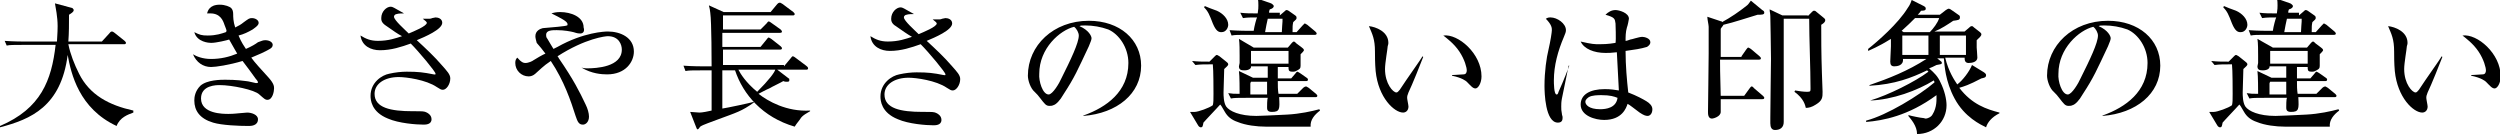 <?xml version="1.0" encoding="utf-8"?>
<!-- Generator: Adobe Illustrator 22.1.0, SVG Export Plug-In . SVG Version: 6.00 Build 0)  -->
<svg version="1.1" id="レイヤー_1" xmlns="http://www.w3.org/2000/svg" xmlns:xlink="http://www.w3.org/1999/xlink" x="0px"
	 y="0px" viewBox="0 0 373.1 20" style="enable-background:new 0 0 373.1 20;" xml:space="preserve">
<g>
	<path d="M19.9,16.8c-0.8,0.3-2,0.7-2.5,2c-5.6-2.6-6.8-7.8-7.3-10.6C9.1,15.9,4.6,17.8,0,19l0-0.2C6.1,16.2,7.7,12,8.3,6.7H3.3
		C2,6.7,1.5,6.7,1,6.8L0.7,6.1c1.3,0.1,2.8,0.1,3,0.1h4.8c0-0.4,0.1-1.2,0.1-2.3c0-1.4-0.3-2.8-0.4-3.4l2.6,0.7
		C10.9,1.3,11,1.4,11,1.5c0,0.3-0.4,0.5-0.7,0.7c0,1.4,0,2.7-0.1,4h5l1.1-1.2c0.1-0.1,0.2-0.3,0.4-0.3c0.1,0,0.3,0.1,0.4,0.2
		l1.5,1.2c0.1,0.1,0.2,0.2,0.2,0.3c0,0.2-0.2,0.2-0.3,0.2h-8.3c0.3,1.5,0.9,3,1.6,4.4c1.6,3.2,4.5,4.7,8.1,5.5V16.8z"/>
	<path d="M33.5,3.7C33.3,3.1,32.9,2,31.4,2c-0.1,0-0.3,0-0.5,0c0.1-0.3,0.3-1.3,1.9-1.3c0.8,0,1.5,0.3,1.7,0.5
		c0.2,0.2,0.3,0.5,0.3,0.9c0,0.4,0,1.1,0.3,2c0.6-0.3,0.8-0.4,1.3-0.8c0.7-0.5,0.8-0.6,1.2-0.6c0.5,0,1,0.3,1,0.7
		c0,0.3-0.2,0.5-0.9,1c-0.7,0.4-1.3,0.7-2.1,0.9c0.4,1,0.9,1.7,1.1,2c0.9-0.4,1.4-0.7,1.8-1C39.1,6.1,39.2,6,39.6,6
		c0.6,0,1.1,0.3,1.1,0.7c0,0.3-0.2,0.5-0.6,0.7c-0.5,0.3-1.6,0.8-2.6,1.2c0.4,0.6,1.6,1.9,2.6,3c0.8,0.9,0.8,1.3,0.8,1.6
		c0,0.4-0.2,1.7-1,1.7c-0.3,0-0.4-0.1-1.2-0.8c-0.7-0.7-4.1-1.4-5.9-1.4c-0.5,0-2.8,0-2.8,2c0,2.3,3.3,2.3,4.1,2.3
		c0.9,0,1.4-0.1,1.6-0.1c0.2,0,1-0.1,1.2-0.1c0.6,0,1.6,0.3,1.6,1c0,1-1.1,1-1.4,1c-1.4,0-4-0.1-5.3-0.5C29.8,17.7,29,16.5,29,15
		c0-0.5,0.1-1.4,0.9-2.2c1-0.9,3.1-0.9,3.7-0.9c0.4,0,1.7,0,3.1,0.2c0.3,0,1.4,0.3,1.5,0.3c0.1,0,0.3,0,0.3-0.1
		c0-0.1-0.1-0.3-0.3-0.5c-1-1.4-1.1-1.5-2-2.7c-2,0.6-4,0.9-4.7,0.9c-1.2,0-2.2-0.7-2.7-1.9c0.5,0.3,1.4,0.7,2.7,0.7
		c1.4,0,2.7-0.3,3.9-0.8c-0.2-0.3-0.5-0.9-1.2-2.1c-0.3,0.1-1.9,0.5-2.7,0.5c-0.3,0-2.1-0.1-2.5-1.6c0.8,0.4,1.1,0.5,2,0.5
		c1.3,0,2.1-0.3,2.7-0.5C33.9,4.6,33.8,4.5,33.5,3.7z"/>
	<path d="M57.7,3.9c-0.8-0.5-0.8-0.9-0.8-1.2c0-1,0.8-1.7,1.4-1.7c0.3,0,0.4,0.1,2,1c-0.2,0-0.9,0-1.1,0.1c-0.1,0-0.4,0.1-0.4,0.4
		c0,0.5,1.6,1.9,2.2,2.5c0.7-0.3,2.7-1.1,2.7-1.6c0-0.1-0.2-0.3-0.6-0.6c0.1,0,0.8,0,0.9,0c0.1,0,0.3,0,0.5-0.1
		c0.1,0,0.4-0.1,0.5-0.1c0.4,0,1,0.2,1,0.8c0,1-2.6,2.1-3.8,2.6c1.3,1.2,2.6,2.4,3.8,3.8c0.7,0.8,1.2,1.3,1.2,1.9
		c0,0.9-0.6,1.7-1.1,1.7c-0.3,0-0.4-0.1-0.9-0.4c-1.6-1.1-4.6-1.5-5.7-1.5c-2.1,0-3.6,1-3.6,2.5c0,2.1,2.4,2.6,5.7,2.6
		c1.6,0,1.7,0,2.1,0.2c0.2,0.1,0.7,0.4,0.7,1c0,0.8-0.9,0.8-1.2,0.8c-1.1,0-3.7-0.2-5.3-0.9c-2.5-1-2.6-2.8-2.6-3.4
		c0-2,1.7-3.1,2.8-3.3c0.9-0.2,1.8-0.3,2.6-0.3c1.7,0,2.5,0.1,4,0.4c0.2,0,0.3,0.1,0.3-0.1c0-0.3-2.5-3.3-3.7-4.5
		c-1.4,0.5-2.9,1-4.6,1c-1.3,0-2.7-0.6-2.9-2.2c0.8,0.5,1.5,0.8,2.6,0.8c1.6,0,2.7-0.4,3.6-0.7C59.4,5.1,58.7,4.6,57.7,3.9z"/>
	<path d="M86.7,10.1c0.3,0,0.4,0.1,0.9,0.1c1.4,0,5.2-0.2,5.2-2.8c0-0.7-0.4-2-2.1-2c-0.3,0-3.3,0.3-7.5,3c0.1,0.1,0.1,0.1,0.2,0.3
		c2.2,3.2,3.1,5,4,6.9c0.3,0.6,0.5,1.3,0.5,1.8c0,0.8-0.5,1.2-0.9,1.2c-0.6,0-0.8-0.4-1.1-1.3c-0.7-2.2-1.7-5.2-3.7-8.2
		c-1.2,0.8-1.6,1.3-2.2,1.8c-0.1,0.1-0.5,0.5-1.1,0.5c-1.1,0-2-0.9-2-2c0-0.4,0.1-0.6,0.3-0.8c0.6,0.7,0.9,0.8,1.2,0.8
		c0.5,0,1.1-0.3,1.2-0.4c0.3-0.2,1.5-0.9,1.8-1c-0.2-0.3-1.1-1.4-1.3-1.6C80,6,79.9,5.7,79.9,5.4c0-0.8,0.7-1.1,1.1-1.2
		c1.3-0.1,3.5-0.3,3.6-0.4c0.1,0,0.1-0.1,0.1-0.2c0-0.4-1-0.9-2.4-1.6c0.3-0.1,0.7-0.2,1.3-0.2c1.6,0,3.5,0.7,3.5,2.3
		C87.3,4.7,87,5,86.6,5c-0.2,0-0.4,0-1-0.2c-0.4-0.1-1.4-0.3-2.5-0.3c-0.7,0-1.6,0-1.6,0.7c0,0.1,0,0.4,0.2,0.6
		c0.3,0.5,0.7,1.2,0.9,1.5C83,7.1,83,7.1,83.2,7c3.9-2.2,7.1-2.3,7.5-2.3c1.9,0,3.9,0.9,3.9,3c0,1.5-1.2,3.4-4,3.4
		c-0.8,0-2.3-0.1-3.8-1L86.7,10.1z"/>
	<path d="M117,9.9l1-1.2c0.1-0.1,0.2-0.3,0.3-0.3c0.1,0,0.3,0.1,0.4,0.2l1.6,1.2c0.1,0.1,0.3,0.2,0.3,0.4c0,0.2-0.2,0.2-0.3,0.2H116
		l1.7,1.3c0.1,0,0.1,0.1,0.1,0.3c0,0.2-0.2,0.2-0.4,0.2c-0.2,0-0.3,0-0.5-0.1c-0.3,0.2-1.8,0.9-2.1,1.1c-0.3,0.1-1.4,0.7-1.6,0.8
		c1.4,1.1,4.2,2.7,7.7,2.5v0.1c-0.3,0.2-1.2,0.6-1.5,1.2c-0.2,0.3-0.5,0.6-0.8,1.1c-4.8-1.4-7.7-4.8-8.9-8.4h-1.9v5.7
		c0.7-0.1,4-0.8,4.7-1v0.1c-1.8,1.3-2.6,1.5-5.3,2.5c-1,0.4-2.3,0.8-2.7,1.1c-0.2,0.3-0.3,0.4-0.4,0.4c-0.1,0-0.1-0.1-0.2-0.3
		l-0.9-2.3c0.2,0,1.2,0.1,1.4,0.1c0.4,0,1.4-0.2,1.8-0.3v-6h-1.6c-1.3,0-1.8,0-2.3,0.1l-0.3-0.8c1.3,0.1,2.8,0.1,3,0.1h1.2
		c0-0.2,0-6.7-0.2-8c-0.1-0.9-0.2-0.9-0.2-1.1l2.2,1h7l1-1.2c0.1-0.1,0.2-0.2,0.4-0.2c0.1,0,0.2,0.1,0.4,0.2l1.6,1.2
		c0.1,0.1,0.2,0.2,0.2,0.3c0,0.2-0.2,0.2-0.3,0.2h-10.4v0v2.1h5.6l0.9-0.9c0.1-0.1,0.2-0.3,0.3-0.3c0.1,0,0.3,0.1,0.4,0.2l1.4,1
		c0,0,0.2,0.2,0.2,0.3c0,0.2-0.2,0.2-0.3,0.2h-8.6v2.1h5.7l0.9-1.1c0.1-0.1,0.2-0.3,0.3-0.3c0.1,0,0.2,0.1,0.4,0.2l1.4,1.1
		c0.1,0.1,0.2,0.2,0.2,0.3c0,0.2-0.2,0.2-0.3,0.2h-8.5v2.3H117z M110.2,10.4c0.3,0.6,1.1,1.9,2.8,3.3c1.8-1.8,2.6-2.9,2.7-3.3H110.2
		z"/>
	<path d="M133.7,3.9C133,3.5,133,3,133,2.8c0-1,0.8-1.7,1.4-1.7c0.3,0,0.4,0.1,2,1c-0.2,0-0.9,0-1.1,0.1c-0.1,0-0.4,0.1-0.4,0.4
		c0,0.5,1.6,1.9,2.2,2.5c0.7-0.3,2.7-1.1,2.7-1.6c0-0.1-0.2-0.3-0.6-0.6c0.1,0,0.8,0,0.9,0c0.1,0,0.3,0,0.5-0.1
		c0.1,0,0.4-0.1,0.5-0.1c0.4,0,1,0.2,1,0.8c0,1-2.6,2.1-3.8,2.6c1.3,1.2,2.6,2.4,3.8,3.8c0.7,0.8,1.2,1.3,1.2,1.9
		c0,0.9-0.6,1.7-1.1,1.7c-0.3,0-0.4-0.1-0.9-0.4c-1.6-1.1-4.6-1.5-5.7-1.5c-2.1,0-3.6,1-3.6,2.5c0,2.1,2.4,2.6,5.7,2.6
		c1.6,0,1.7,0,2.1,0.2c0.2,0.1,0.7,0.4,0.7,1c0,0.8-0.9,0.8-1.2,0.8c-1.1,0-3.7-0.2-5.3-0.9c-2.5-1-2.6-2.8-2.6-3.4
		c0-2,1.7-3.1,2.8-3.3c0.9-0.2,1.8-0.3,2.6-0.3c1.7,0,2.5,0.1,4,0.4c0.2,0,0.3,0.1,0.3-0.1c0-0.3-2.5-3.3-3.7-4.5
		c-1.4,0.5-2.9,1-4.6,1c-1.3,0-2.7-0.6-2.9-2.2c0.8,0.5,1.5,0.8,2.6,0.8c1.6,0,2.7-0.4,3.6-0.7C135.4,5.1,134.7,4.6,133.7,3.9z"/>
	<path d="M161.8,17.2c3.3-1.2,6.6-3.5,6.6-7.8c0-2.3-1.4-4.3-3-5c-1.1-0.4-2.3-0.6-3.4-0.6c-0.6,0-0.7,0-0.9,0.1
		c1.4,0.6,1.8,1.5,1.8,1.8c0,0.2-0.1,0.5-0.4,1.2c-1.7,3.6-2.1,4.6-3.8,7.2c-0.5,0.9-1.1,1.5-1.5,1.6c-0.2,0.1-0.4,0.1-0.6,0.1
		c-0.5,0-0.7-0.3-1.4-1.2c-0.3-0.4-0.4-0.5-0.8-0.9c-0.6-0.5-1-1.7-1-2.4c0-4.5,3.8-8.2,9.1-8.2c4.6,0,7.8,2.8,7.8,6.7
		c0,4.2-3.6,7.1-8.6,7.5V17.2z M156.5,14.1c0.6,0,1.6-1.7,1.9-2.4c1.4-2.8,2.6-5.3,2.6-6.4c0-0.4-0.3-1-0.7-1.3
		c-2.1,0.5-5.2,3.2-5.2,7C155,12.1,155.6,14.1,156.5,14.1z"/>
	<path d="M177.9,9.1c1,0.1,1.5,0.1,2.6,0.1l0.8-0.8c0.1-0.1,0.2-0.2,0.3-0.2c0.1,0,0.2,0.1,0.4,0.2l1,0.8c0.1,0.1,0.3,0.2,0.3,0.4
		c0,0.2-0.3,0.4-0.6,0.7c0,0.5-0.1,3-0.1,3.5c0,0.4,0,1.5,0.4,2.1c0.5,0.7,2,1.4,4.5,1.4c0.6,0,2.5-0.1,4.6-0.2
		c1.9-0.1,3.7-0.5,4.8-0.8l0.1,0.2c-0.8,0.6-1.5,1.4-1.4,2.4c-1.3,0-5.2,0-6.7,0c-1.3,0-3-0.2-4.2-0.7c-0.9-0.3-1.5-0.8-1.9-1.5
		c-0.5-0.9-0.6-1-0.7-1.1c-0.3,0.3-0.7,0.8-1.3,1.4c-0.6,0.6-0.9,1-1.2,1.3c-0.1,0.5-0.1,0.7-0.4,0.7c-0.1,0-0.3-0.1-0.4-0.3l-1.2-2
		c0.3,0,0.5,0,0.7,0c0.5,0,2.2-0.6,2.7-1c0.1-0.4,0.1-0.8,0.1-1.7c0-0.4,0-3.6-0.1-4.4c-1.3,0-1.8,0-2.6,0.1L177.9,9.1z M179.8,0.9
		c0.2,0.1,1.2,0.5,1.8,0.7c0.9,0.4,1.7,1.2,1.7,2.1c0,0.4-0.3,1.1-1,1.1c-0.4,0-0.8-0.1-1.3-1.3c-0.5-1.3-0.7-1.8-1.3-2.4L179.8,0.9
		z M187.1,7.1h5.1l0.6-0.7c0.1-0.1,0.2-0.2,0.3-0.2c0.1,0,0.2,0.1,0.4,0.3l0.8,0.6c0.1,0.1,0.3,0.2,0.3,0.4c0,0.1-0.3,0.4-0.5,0.6
		c0,0.3,0,1.5,0,1.7c0,0.4-0.1,0.5-0.5,0.7c-0.3,0.2-0.5,0.2-0.7,0.2c-0.4,0-0.6-0.1-0.6-0.5V10h-1.6c0,0.8,0,1.2,0,1.7h2l0.6-0.7
		c0.1-0.1,0.2-0.3,0.3-0.3c0.1,0,0.2,0.1,0.4,0.2l1,0.7c0.1,0.1,0.2,0.1,0.2,0.3c0,0.2-0.2,0.2-0.3,0.2h-4.2c0,0.7,0,1.3,0.1,1.9
		h2.8l0.9-0.9c0.1-0.1,0.3-0.2,0.4-0.2c0.1,0,0.2,0.1,0.4,0.2l1.1,0.9c0.1,0.1,0.2,0.2,0.2,0.3c0,0.2-0.2,0.2-0.3,0.2h-5.4
		c0.1,1.8,0.1,2.2-1.1,2.2c-0.7,0-0.7-0.4-0.7-0.7c0-0.2,0-1.2,0.1-1.4h-3.2c-1.3,0-1.8,0-2.3,0.1l-0.4-0.8c0.7,0.1,0.8,0.1,1.7,0.1
		c0-0.5,0-2.7-0.1-3.4l2.1,1h2.2c0-0.6,0-1.1,0-1.7h-2.5v0.1c0,0.2-0.3,0.5-1,0.5c-0.5,0-0.8-0.1-0.8-0.6c0-0.1,0.1-0.4,0.1-0.5
		c0-0.2,0-0.8,0-1.1c0-0.7,0-1.9-0.1-2.5L187.1,7.1z M191,2.3l0.7-0.6c0.1-0.1,0.2-0.2,0.3-0.2s0.1,0,0.3,0.1l1,0.7
		c0.1,0.1,0.2,0.1,0.2,0.4c0,0.2-0.2,0.3-0.5,0.6c-0.1,0.5-0.1,0.6-0.1,1.5h0.6l0.9-1c0.1-0.1,0.3-0.3,0.3-0.3
		c0.1,0,0.2,0.1,0.4,0.2l1.2,1c0.1,0.1,0.2,0.2,0.2,0.3c0,0.2-0.2,0.2-0.3,0.2h-10.1c-1.3,0-1.8,0-2.3,0.1l-0.3-0.8
		c1.3,0.1,2.8,0.1,3,0.1h0.6c0.1-0.7,0.4-1.8,0.5-2c-1,0-1.4,0-2.1,0.1l-0.4-0.8c0.9,0.1,1.5,0.1,2.6,0.1c0.1-0.6,0.1-0.9,0.1-1.2
		c0-0.4,0-0.7-0.1-1l2,0.7c0.2,0.1,0.4,0.3,0.4,0.4c0,0.2-0.2,0.4-0.6,0.5c-0.1,0.2-0.1,0.3-0.1,0.5H191z M186.7,12.2
		c-0.1,0.2-0.1,0.2-0.1,0.3v1.6h2.5c0-1.1,0-1.3,0-1.9H186.7z M186.7,9.5h5.6V7.6h-5.6V9.5z M189.2,2.8c-0.2,0.8-0.2,1-0.4,2h2.5
		c0-0.5,0.1-1.4,0.1-1.6c0-0.2,0-0.2,0-0.4H189.2z"/>
	<path d="M212.4,8.5c-0.3,0.8-1.7,4.3-2.2,5.3c-0.2,0.5-0.2,0.6-0.2,0.8c0,0.2,0.2,1.1,0.2,1.3c0,0.6-0.4,0.9-0.8,0.9
		c-1.3,0-3.7-2.2-4.1-6.2c-0.1-1.1-0.1-2.3-0.1-2.9c0-1.9-0.4-2.6-0.9-3.8c1,0.1,2.9,0.8,2.9,2.5c0,0.1,0,0.2-0.1,0.5
		c0,0.3-0.4,2.5-0.4,3.4c0,2.2,1.2,3.5,1.7,3.5c0.2,0,0.3-0.2,0.5-0.4c1.1-1.7,3.2-4.6,3.4-5L212.4,8.5z M216.7,11.2
		c0.3,0,1.5-0.1,1.7-0.1c0.4,0,0.5-0.3,0.5-0.6c0-0.4-0.3-1.6-1.1-2.8c-0.8-1.2-1.9-2-2.4-2.4c2.2-0.3,5.7,2.7,5.7,6.1
		c0,1-0.5,1.8-0.9,1.8c-0.4,0-0.7-0.4-1.3-1c-0.1-0.1-0.7-0.6-2.2-0.9V11.2z"/>
	<path d="M234.1,9.8c-0.1,0.4-0.5,2.6-1,4.9c-0.1,0.5-0.1,0.9-0.1,1.2c0,0.4,0,0.6,0.1,1.1c0,0.2,0.1,0.3,0.1,0.5
		c0,0.3,0,0.8-0.7,0.8c-1.9,0-2-4.5-2-5.5c0-2.1,0.3-4.2,0.6-5.4c0.3-1.3,0.5-2.6,0.5-2.9c0-0.3,0-0.8-0.9-1.7
		c0.3-0.2,0.5-0.2,0.7-0.2c1,0,2.3,0.9,2.3,1.9c0,0.3-0.1,0.5-0.3,1c-0.9,2.1-1.5,4.3-1.5,6.5c0,0.3,0,2.1,0.4,2.1
		c0.1,0,0.2,0,0.3-0.4c0.1-0.2,0.9-2,1.6-3.9L234.1,9.8z M241.1,3.5c-0.1-0.7-0.1-0.9-1.5-1.3c0.4-0.4,0.9-0.7,1.5-0.7
		c0.5,0,2,0.4,2,1.3c0,0.1-0.2,1.1-0.3,1.3c-0.2,0.7-0.2,1.4-0.2,2c0.2,0,0.4-0.1,0.7-0.2c0.2,0,1.3-0.4,1.8-0.4
		c0.3,0,1.2,0.2,1.2,0.8c0,0.3-0.2,0.5-0.5,0.7c-1,0.3-1.8,0.4-3.2,0.6c0,2.2,0.2,4.4,0.4,6.2c1.3,0.5,2.2,1,2.7,1.3
		c0.5,0.3,0.9,0.7,0.9,1.2c0,0.7-0.4,1-0.7,1c-0.3,0-0.6-0.1-1.2-0.5c-1.1-0.8-1.4-1.1-1.8-1.3c-0.2,0.6-0.8,2.4-3.5,2.4
		c-1.3,0-3.5-0.6-3.5-2.3c0-1.5,1.4-2.3,3.6-2.3c0.9,0,1.5,0.1,2.1,0.2c-0.1-1.9-0.2-3.8-0.3-5.7c-0.9,0.1-1.2,0.1-1.7,0.1
		c-1.7,0-3.2-0.6-3.7-1.7c1.7,0.4,2.1,0.4,2.8,0.4c0.3,0,1.3,0,2.4-0.2C241.2,6,241.1,3.5,241.1,3.5z M239,14.2
		c-0.5,0-1.4,0-1.9,0.3c-0.1,0.1-0.5,0.3-0.5,0.7c0,0.4,0.5,1.1,2.2,1.1c0.9,0,2.4-0.2,2.6-1.7C240.9,14.4,240.3,14.2,239,14.2z"/>
	<path d="M259.9,8.4l0.7-1c0.1-0.1,0.2-0.3,0.3-0.3c0.1,0,0.2,0.1,0.4,0.2l1.3,1.1c0.1,0.1,0.2,0.2,0.2,0.3c0,0.2-0.2,0.2-0.3,0.2
		h-5.8c0,1.2,0,1.6,0.1,5.4h3.5l0.8-1.1c0.1-0.1,0.2-0.3,0.3-0.3c0.1,0,0.3,0.1,0.3,0.2l1.4,1.2c0.1,0.1,0.2,0.2,0.2,0.3
		c0,0.2-0.2,0.2-0.3,0.2h-6.2c0,0.5,0,1.2,0,1.9c0,0.7-1.1,1-1.3,1c-0.6,0-0.6-0.7-0.6-1c0-0.7,0.1-7.3,0.1-8.7c0-1,0-3.8,0-4
		c0-0.3-0.2-1.1-0.2-1.5l2.1,0.7c0.1,0,0.1,0,0.1,0.1c1.3-0.7,2.6-1.6,3.6-2.4c0.3-0.2,0.4-0.4,0.7-0.8l1.7,1.4
		c0.2,0.1,0.3,0.2,0.3,0.4c0,0.3-0.4,0.3-1,0.3c-1.7,0.5-3.4,1.1-5.1,1.5c0,0.1-0.3,0.4-0.4,0.6v4.2H259.9z M269.8,2.4l0.6-0.6
		c0.1-0.1,0.2-0.2,0.3-0.2c0.1,0,0.2,0,0.3,0.1l1.1,0.9c0.1,0.1,0.3,0.2,0.3,0.4c0,0.2-0.1,0.4-0.6,0.7c0,2,0,4.2,0.1,7.2
		c0,0.3,0.1,2.7,0.1,2.8c0,0.8,0,1.3-1,1.9c-0.6,0.4-1.1,0.5-1.5,0.5c-0.1-0.4-0.3-1.4-1.7-2.4l0.1-0.2c0.5,0.1,1.3,0.2,1.8,0.2
		c0.5,0,0.5-0.1,0.5-0.5c0-2.9-0.2-7.5-0.2-10.4h-3.8c0,1.2,0,13.2,0,14.2c0,0.2,0,1,0,1.2c0,0.8-0.5,1.2-1.3,1.2
		c-0.5,0-0.7-0.4-0.7-1c0-0.1,0-0.7,0-0.8c0-2.1,0.1-7.9,0.1-8.8c0-1.7-0.1-6-0.1-6.4c0-0.4-0.1-0.6-0.1-1l1.9,0.9H269.8z"/>
	<path d="M284.9,17.2c0.3,0.1,1.8,0.4,2,0.4c0.2,0,0.4,0.1,0.5,0.1c0.2,0,0.8-0.2,1-0.6c0.7-1.1,0.6-2.3,0.6-2.9
		c-4.2,3.1-8,3.8-10.5,4V18c3.1-0.8,8-3.8,10.2-5.7c0-0.1,0-0.1-0.1-0.3c-2.4,1.5-6.2,2.9-9.5,3V15c2.7-0.8,6.7-2.8,8.7-4.3
		c-0.1-0.1-0.1-0.1-0.2-0.2c-2.3,1.1-4.8,2.1-8.6,2.3v-0.1c2.9-1,5.7-2.1,8.5-3.9H284c0.1,1-0.9,1.1-1.3,1.1c-0.4,0-0.6-0.2-0.6-0.7
		c0-0.4,0.1-1.9,0.1-2.3c0-0.6,0-0.8,0-1.1c-0.8,0.5-1.8,1.1-3.4,1.8V7.3c1.4-1.1,4.5-3.8,5.9-6.1c0,0,0.4-0.5,0.6-1.2l1.8,0.9
		c0.1,0.1,0.3,0.1,0.3,0.4c0,0.3-0.4,0.3-0.7,0.3c-0.2,0.3-0.3,0.4-0.5,0.6h3.3l0.9-0.7c0.2-0.1,0.3-0.2,0.4-0.2
		c0.2,0,0.3,0.1,0.6,0.3l1,0.7c0.1,0.1,0.1,0.2,0.1,0.3c0,0.4-0.3,0.4-1,0.5c-0.9,0.6-1.8,1.2-2.8,1.6h4.5l0.7-0.6
		c0.1-0.1,0.2-0.2,0.4-0.2c0.1,0,0.2,0.1,0.3,0.2l0.9,0.7c0.1,0.1,0.2,0.2,0.2,0.3c0,0.3-0.3,0.5-0.7,0.9c0,0.3,0,0.8,0,1.1
		c0,0.2,0.1,1.1,0.1,1.5c0,0.6-0.7,0.8-1.3,0.8c-0.6,0-0.6-0.5-0.6-0.8v0h-2.9c0.5,2.1,1.4,3.4,1.8,4c0.8-0.6,1.8-1.9,2.2-2.9
		l1.8,1.1c0.1,0.1,0.3,0.2,0.3,0.4c0,0.4-0.3,0.4-0.7,0.5c-1.9,1-2.6,1.2-3.3,1.4c1.9,2.5,4.1,3.2,6,3.7v0.1c-1.2,0.6-1.8,1.4-2,2.1
		c-0.8-0.4-3.2-1.5-4.7-4.3c-1.4-2.6-1.5-5-1.6-6h-1l0.5,0.4c0.1,0.1,0.2,0.1,0.2,0.3c0,0.2-0.3,0.2-0.8,0.3
		c-0.4,0.2-0.8,0.4-1.1,0.5c0.8,0.7,1.3,1.2,1.7,2.1c0.6,1.2,0.9,2.5,0.9,3.4c0,2.4-1.9,4.3-4.4,4.3c0-1.2-0.9-2.2-1.3-2.7V17.2z
		 M288,4.8c0.5-0.5,1.2-1.4,1.4-2.1h-3.6c-0.6,0.6-1.2,1.2-2,1.9l0.3,0.2H288z M287.8,8.2V5.3h-3.9v2.9H287.8z M289.5,5.3v2.9h3.9
		V5.3H289.5z"/>
	<path d="M313.9,17.2c3.3-1.2,6.6-3.5,6.6-7.8c0-2.3-1.4-4.3-3-5c-1.1-0.4-2.3-0.6-3.4-0.6c-0.6,0-0.7,0-0.9,0.1
		c1.4,0.6,1.8,1.5,1.8,1.8c0,0.2-0.1,0.5-0.4,1.2c-1.7,3.6-2.1,4.6-3.8,7.2c-0.5,0.9-1.1,1.5-1.5,1.6c-0.2,0.1-0.4,0.1-0.6,0.1
		c-0.5,0-0.7-0.3-1.4-1.2c-0.3-0.4-0.4-0.5-0.8-0.9c-0.6-0.5-1-1.7-1-2.4c0-4.5,3.8-8.2,9.1-8.2c4.6,0,7.8,2.8,7.8,6.7
		c0,4.2-3.6,7.1-8.6,7.5V17.2z M308.6,14.1c0.6,0,1.6-1.7,1.9-2.4c1.4-2.8,2.6-5.3,2.6-6.4c0-0.4-0.3-1-0.7-1.3
		c-2.1,0.5-5.2,3.2-5.2,7C307.1,12.1,307.7,14.1,308.6,14.1z"/>
	<path d="M330,9.1c1,0.1,1.5,0.1,2.6,0.1l0.8-0.8c0.1-0.1,0.2-0.2,0.3-0.2c0.1,0,0.2,0.1,0.4,0.2l1,0.8c0.1,0.1,0.3,0.2,0.3,0.4
		c0,0.2-0.3,0.4-0.6,0.7c0,0.5-0.1,3-0.1,3.5c0,0.4,0,1.5,0.4,2.1c0.5,0.7,2,1.4,4.5,1.4c0.6,0,2.5-0.1,4.6-0.2
		c1.9-0.1,3.7-0.5,4.8-0.8l0.1,0.2c-0.8,0.6-1.5,1.4-1.4,2.4c-1.3,0-5.2,0-6.7,0c-1.3,0-3-0.2-4.2-0.7c-0.9-0.3-1.5-0.8-1.9-1.5
		c-0.5-0.9-0.6-1-0.7-1.1c-0.3,0.3-0.7,0.8-1.3,1.4c-0.6,0.6-0.9,1-1.2,1.3c-0.1,0.5-0.1,0.7-0.4,0.7c-0.1,0-0.3-0.1-0.4-0.3l-1.2-2
		c0.3,0,0.5,0,0.7,0c0.5,0,2.2-0.6,2.7-1c0.1-0.4,0.1-0.8,0.1-1.7c0-0.4,0-3.6-0.1-4.4c-1.3,0-1.8,0-2.6,0.1L330,9.1z M331.9,0.9
		c0.2,0.1,1.2,0.5,1.8,0.7c0.9,0.4,1.7,1.2,1.7,2.1c0,0.4-0.3,1.1-1,1.1c-0.4,0-0.8-0.1-1.3-1.3c-0.5-1.3-0.7-1.8-1.3-2.4L331.9,0.9
		z M339.2,7.1h5.1l0.6-0.7c0.1-0.1,0.2-0.2,0.3-0.2c0.1,0,0.2,0.1,0.4,0.3l0.8,0.6c0.1,0.1,0.3,0.2,0.3,0.4c0,0.1-0.3,0.4-0.5,0.6
		c0,0.3,0,1.5,0,1.7c0,0.4-0.1,0.5-0.5,0.7c-0.3,0.2-0.5,0.2-0.7,0.2c-0.4,0-0.6-0.1-0.6-0.5V10h-1.6c0,0.8,0,1.2,0,1.7h2l0.6-0.7
		c0.1-0.1,0.2-0.3,0.3-0.3c0.1,0,0.2,0.1,0.4,0.2l1,0.7c0.1,0.1,0.2,0.1,0.2,0.3c0,0.2-0.2,0.2-0.3,0.2h-4.2c0,0.7,0,1.3,0.1,1.9
		h2.8l0.9-0.9c0.1-0.1,0.3-0.2,0.4-0.2s0.2,0.1,0.4,0.2l1.1,0.9c0.1,0.1,0.2,0.2,0.2,0.3c0,0.2-0.2,0.2-0.3,0.2h-5.4
		c0.1,1.8,0.1,2.2-1.1,2.2c-0.7,0-0.7-0.4-0.7-0.7c0-0.2,0-1.2,0.1-1.4H338c-1.3,0-1.8,0-2.3,0.1l-0.4-0.8c0.7,0.1,0.8,0.1,1.7,0.1
		c0-0.5,0-2.7-0.1-3.4l2.1,1h2.2c0-0.6,0-1.1,0-1.7h-2.5v0.1c0,0.2-0.3,0.5-1,0.5c-0.5,0-0.8-0.1-0.8-0.6c0-0.1,0.1-0.4,0.1-0.5
		c0-0.2,0-0.8,0-1.1c0-0.7,0-1.9-0.1-2.5L339.2,7.1z M343.1,2.3l0.7-0.6c0.1-0.1,0.2-0.2,0.3-0.2s0.1,0,0.3,0.1l1,0.7
		c0.1,0.1,0.2,0.1,0.2,0.4c0,0.2-0.2,0.3-0.5,0.6C345,3.8,345,3.9,345,4.8h0.6l0.9-1c0.1-0.1,0.3-0.3,0.3-0.3c0.1,0,0.2,0.1,0.4,0.2
		l1.2,1c0.1,0.1,0.2,0.2,0.2,0.3c0,0.2-0.2,0.2-0.3,0.2h-10.1c-1.3,0-1.8,0-2.3,0.1l-0.3-0.8c1.3,0.1,2.8,0.1,3,0.1h0.6
		c0.1-0.7,0.4-1.8,0.5-2c-1,0-1.4,0-2.1,0.1l-0.4-0.8c0.9,0.1,1.5,0.1,2.6,0.1c0.1-0.6,0.1-0.9,0.1-1.2c0-0.4,0-0.7-0.1-1l2,0.7
		c0.2,0.1,0.4,0.3,0.4,0.4c0,0.2-0.2,0.4-0.6,0.5c-0.1,0.2-0.1,0.3-0.1,0.5H343.1z M338.8,12.2c-0.1,0.2-0.1,0.2-0.1,0.3v1.6h2.5
		c0-1.1,0-1.3,0-1.9H338.8z M338.8,9.5h5.6V7.6h-5.6V9.5z M341.3,2.8c-0.2,0.8-0.2,1-0.4,2h2.5c0-0.5,0.1-1.4,0.1-1.6
		c0-0.2,0-0.2,0-0.4H341.3z"/>
	<path d="M364.5,8.5c-0.3,0.8-1.7,4.3-2.2,5.3c-0.2,0.5-0.2,0.6-0.2,0.8c0,0.2,0.2,1.1,0.2,1.3c0,0.6-0.4,0.9-0.8,0.9
		c-1.3,0-3.7-2.2-4.1-6.2c-0.1-1.1-0.1-2.3-0.1-2.9c0-1.9-0.4-2.6-0.9-3.8c1,0.1,2.9,0.8,2.9,2.5c0,0.1,0,0.2-0.1,0.5
		c0,0.3-0.4,2.5-0.4,3.4c0,2.2,1.2,3.5,1.7,3.5c0.2,0,0.3-0.2,0.5-0.4c1.1-1.7,3.2-4.6,3.4-5L364.5,8.5z M368.8,11.2
		c0.3,0,1.5-0.1,1.7-0.1c0.4,0,0.5-0.3,0.5-0.6c0-0.4-0.3-1.6-1.1-2.8c-0.8-1.2-1.9-2-2.4-2.4c2.2-0.3,5.7,2.7,5.7,6.1
		c0,1-0.5,1.8-0.9,1.8c-0.4,0-0.7-0.4-1.3-1c-0.1-0.1-0.7-0.6-2.2-0.9V11.2z"/>
</g>
</svg>
